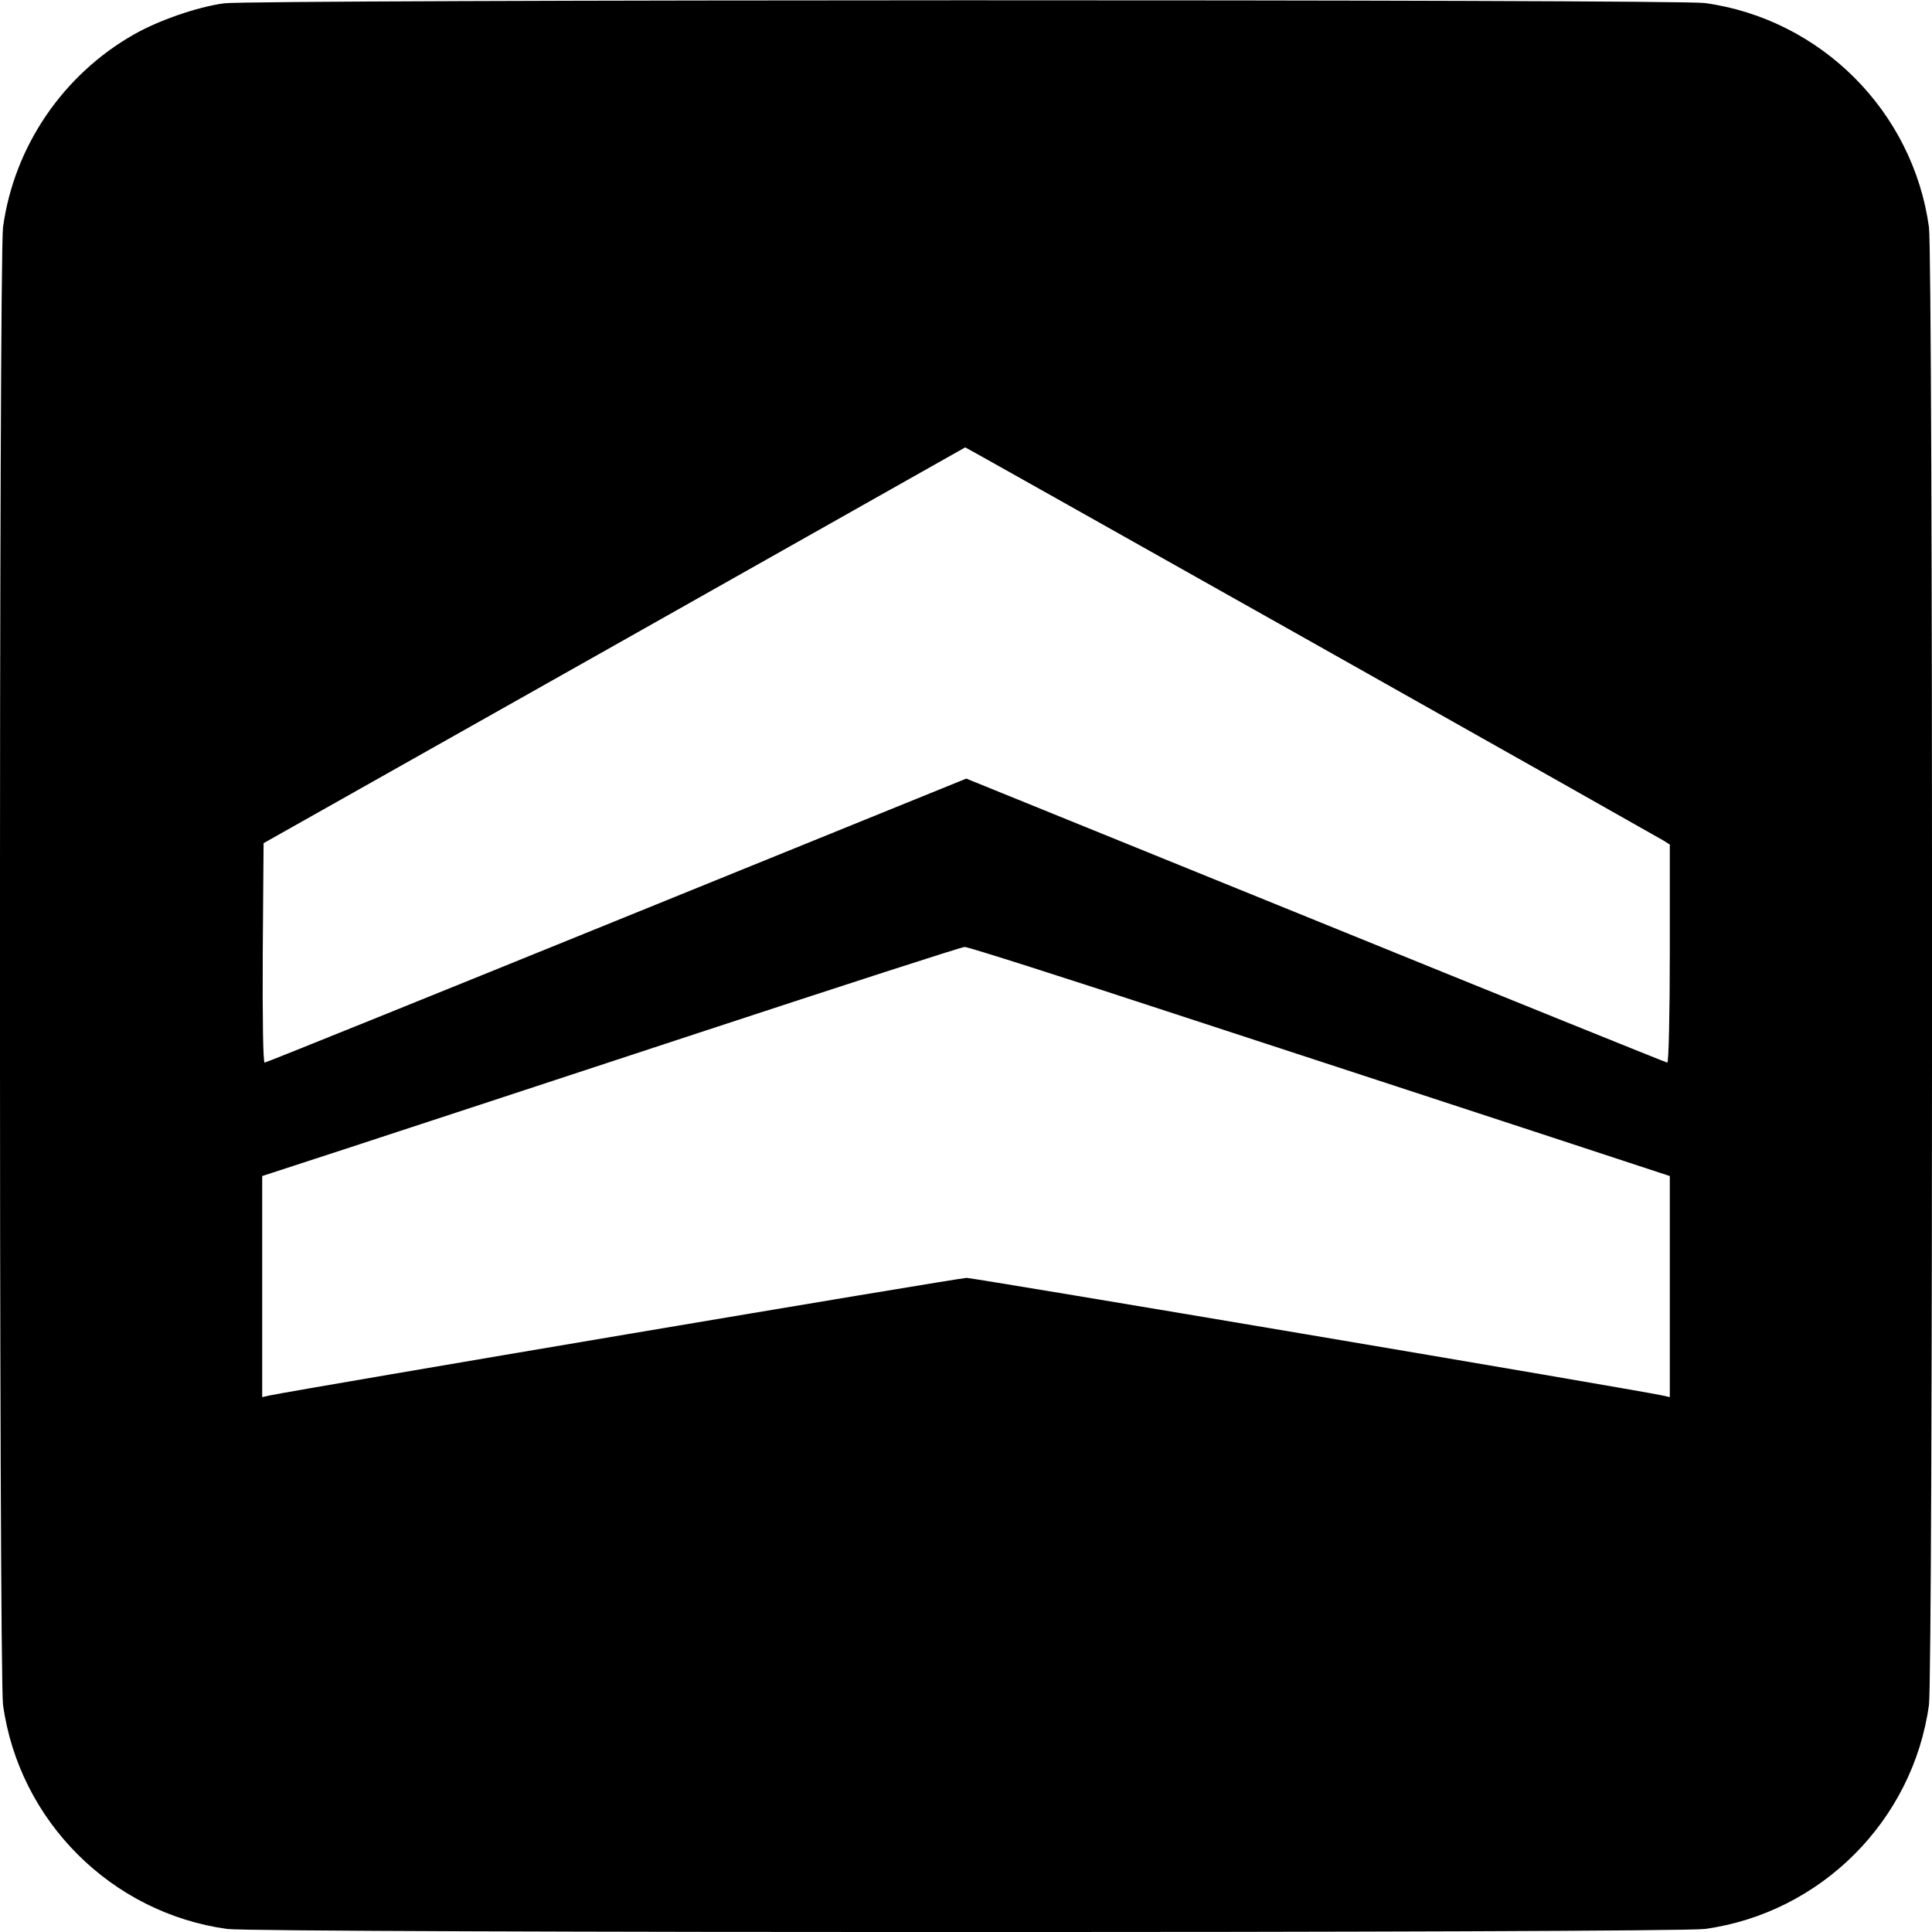<?xml version="1.0" standalone="no"?>
<!DOCTYPE svg PUBLIC "-//W3C//DTD SVG 20010904//EN"
 "http://www.w3.org/TR/2001/REC-SVG-20010904/DTD/svg10.dtd">
<svg version="1.0" xmlns="http://www.w3.org/2000/svg"
 width="700pt" height="700pt" viewBox="0 0 700 700"
 preserveAspectRatio="xMidYMid meet">
<g transform="translate(0,700) scale(0.1,-0.1)"
fill="#000000" stroke="none">
<path d="M812 6988 c-97 -13 -238 -62 -327 -113 -257 -146 -434 -406 -474
-698 -15 -110 -15 -5244 0 -5354 58 -420 392 -754 812 -812 110 -15 5244 -15
5354 0 420 58 754 392 812 812 15 110 15 5244 0 5354 -58 420 -392 754 -812
812 -99 14 -5270 13 -5365 -1z m3940 -2314 c689 -388 1263 -712 1276 -720 l22
-14 0 -395 c0 -217 -4 -395 -9 -395 -4 0 -578 232 -1274 515 l-1266 514 -1266
-514 c-697 -283 -1271 -515 -1276 -515 -6 0 -8 154 -7 397 l3 398 1270 716
c699 395 1271 717 1272 718 1 1 565 -317 1255 -705z m-457 -1360 c429 -140
999 -327 1268 -415 l487 -160 0 -400 0 -401 -27 6 c-107 23 -2495 426 -2521
426 -26 0 -2403 -401 -2525 -426 l-27 -6 0 401 0 400 322 105 c178 58 746 245
1263 415 517 170 949 310 960 310 11 1 371 -114 800 -255z"/>
</g>
</svg>
